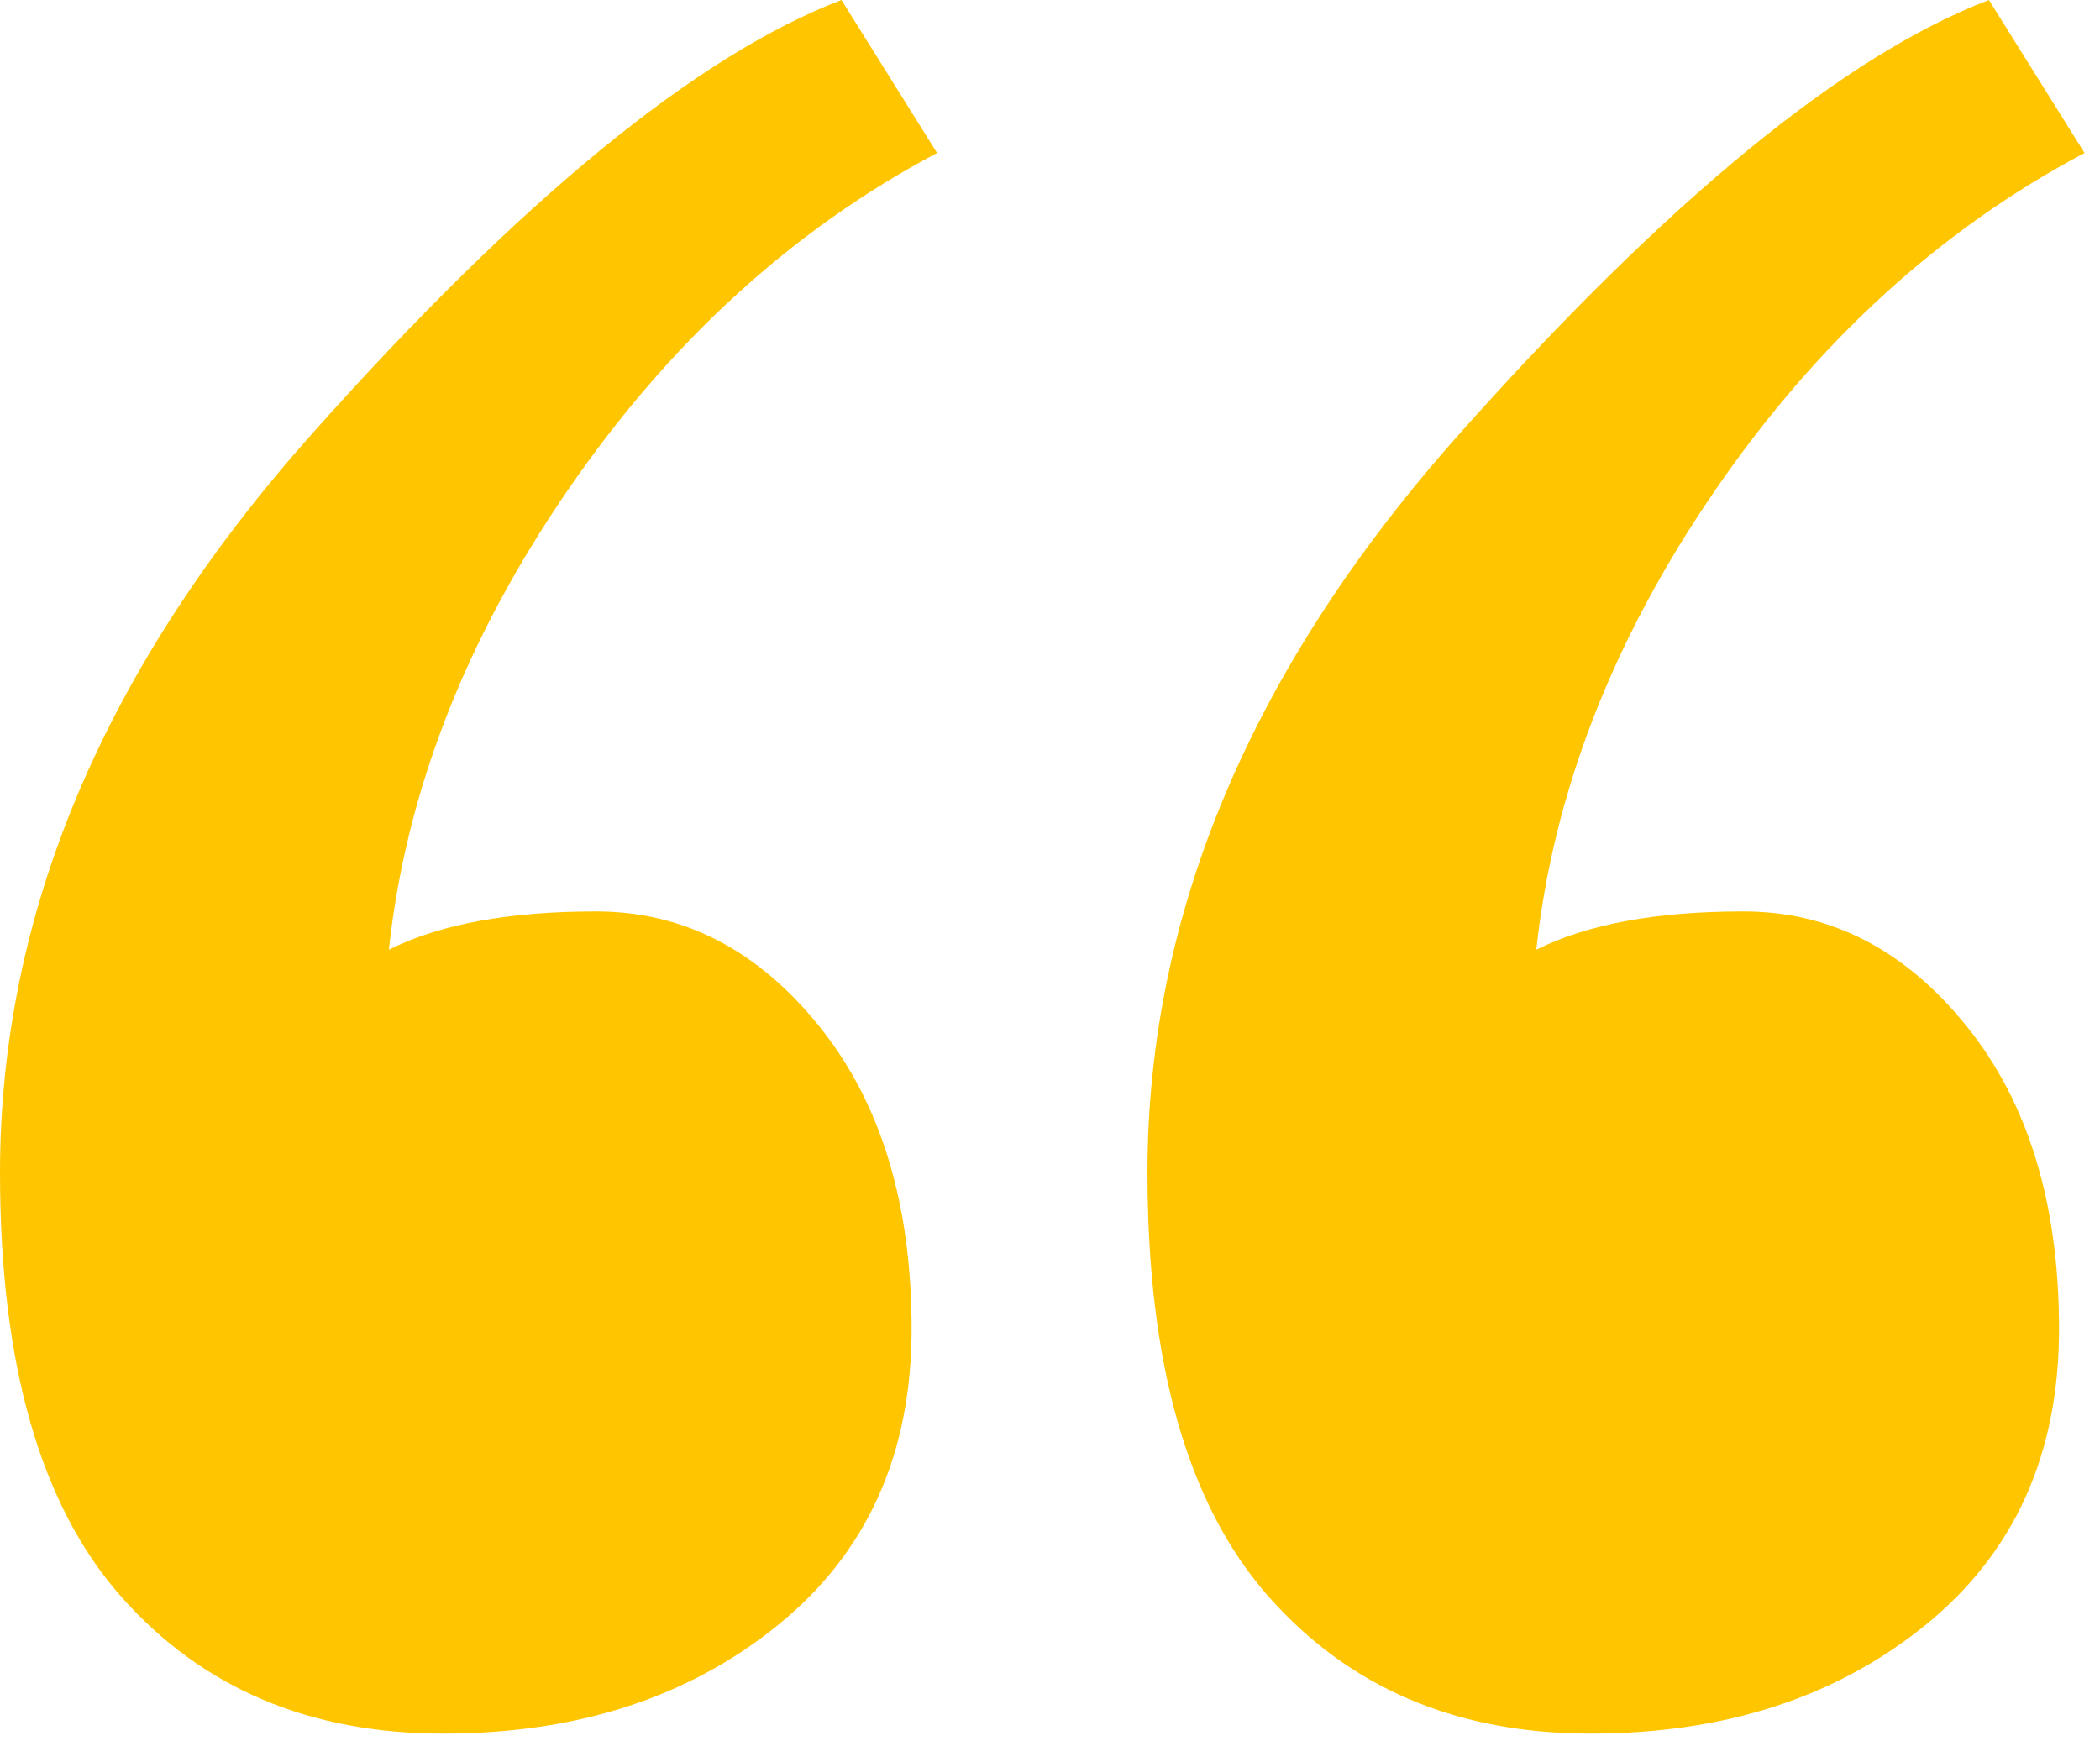<svg viewBox="0 0 117 97" xmlns="http://www.w3.org/2000/svg" xmlns:serif="http://www.serif.com/" fill-rule="evenodd" clip-rule="evenodd" stroke-linejoin="round" stroke-miterlimit="1.414"><path serif:id="“" d="M0 65.35c0-14.443 5.801-28.176 17.403-41.199C29.005 11.128 38.831 3.078 46.882 0l5.327 8.524c-8.05 4.262-14.917 10.537-20.599 18.824-5.683 8.287-8.998 16.811-9.945 25.572 2.841-1.421 6.689-2.131 11.543-2.131 4.854 0 8.997 2.131 12.431 6.393 3.433 4.261 5.15 9.885 5.15 16.87 0 6.985-2.487 12.49-7.459 16.515-4.972 4.025-11.188 6.038-18.646 6.038-7.459 0-13.437-2.546-17.936-7.636C2.249 83.878 0 76.005 0 65.35zm63.93 0c0-14.443 5.801-28.176 17.403-41.199C92.935 11.128 102.761 3.078 110.811 0l5.328 8.524c-8.051 4.262-14.917 10.537-20.6 18.824-5.682 8.287-8.997 16.811-9.944 25.572 2.841-1.421 6.689-2.131 11.543-2.131 4.853 0 8.997 2.131 12.43 6.393 3.434 4.261 5.15 9.885 5.15 16.87 0 6.985-2.486 12.49-7.458 16.515-4.973 4.025-11.188 6.038-18.646 6.038-7.459 0-13.437-2.546-17.936-7.636-4.499-5.091-6.748-12.964-6.748-23.619z" fill="#ffc600" fill-rule="nonzero"/></svg>